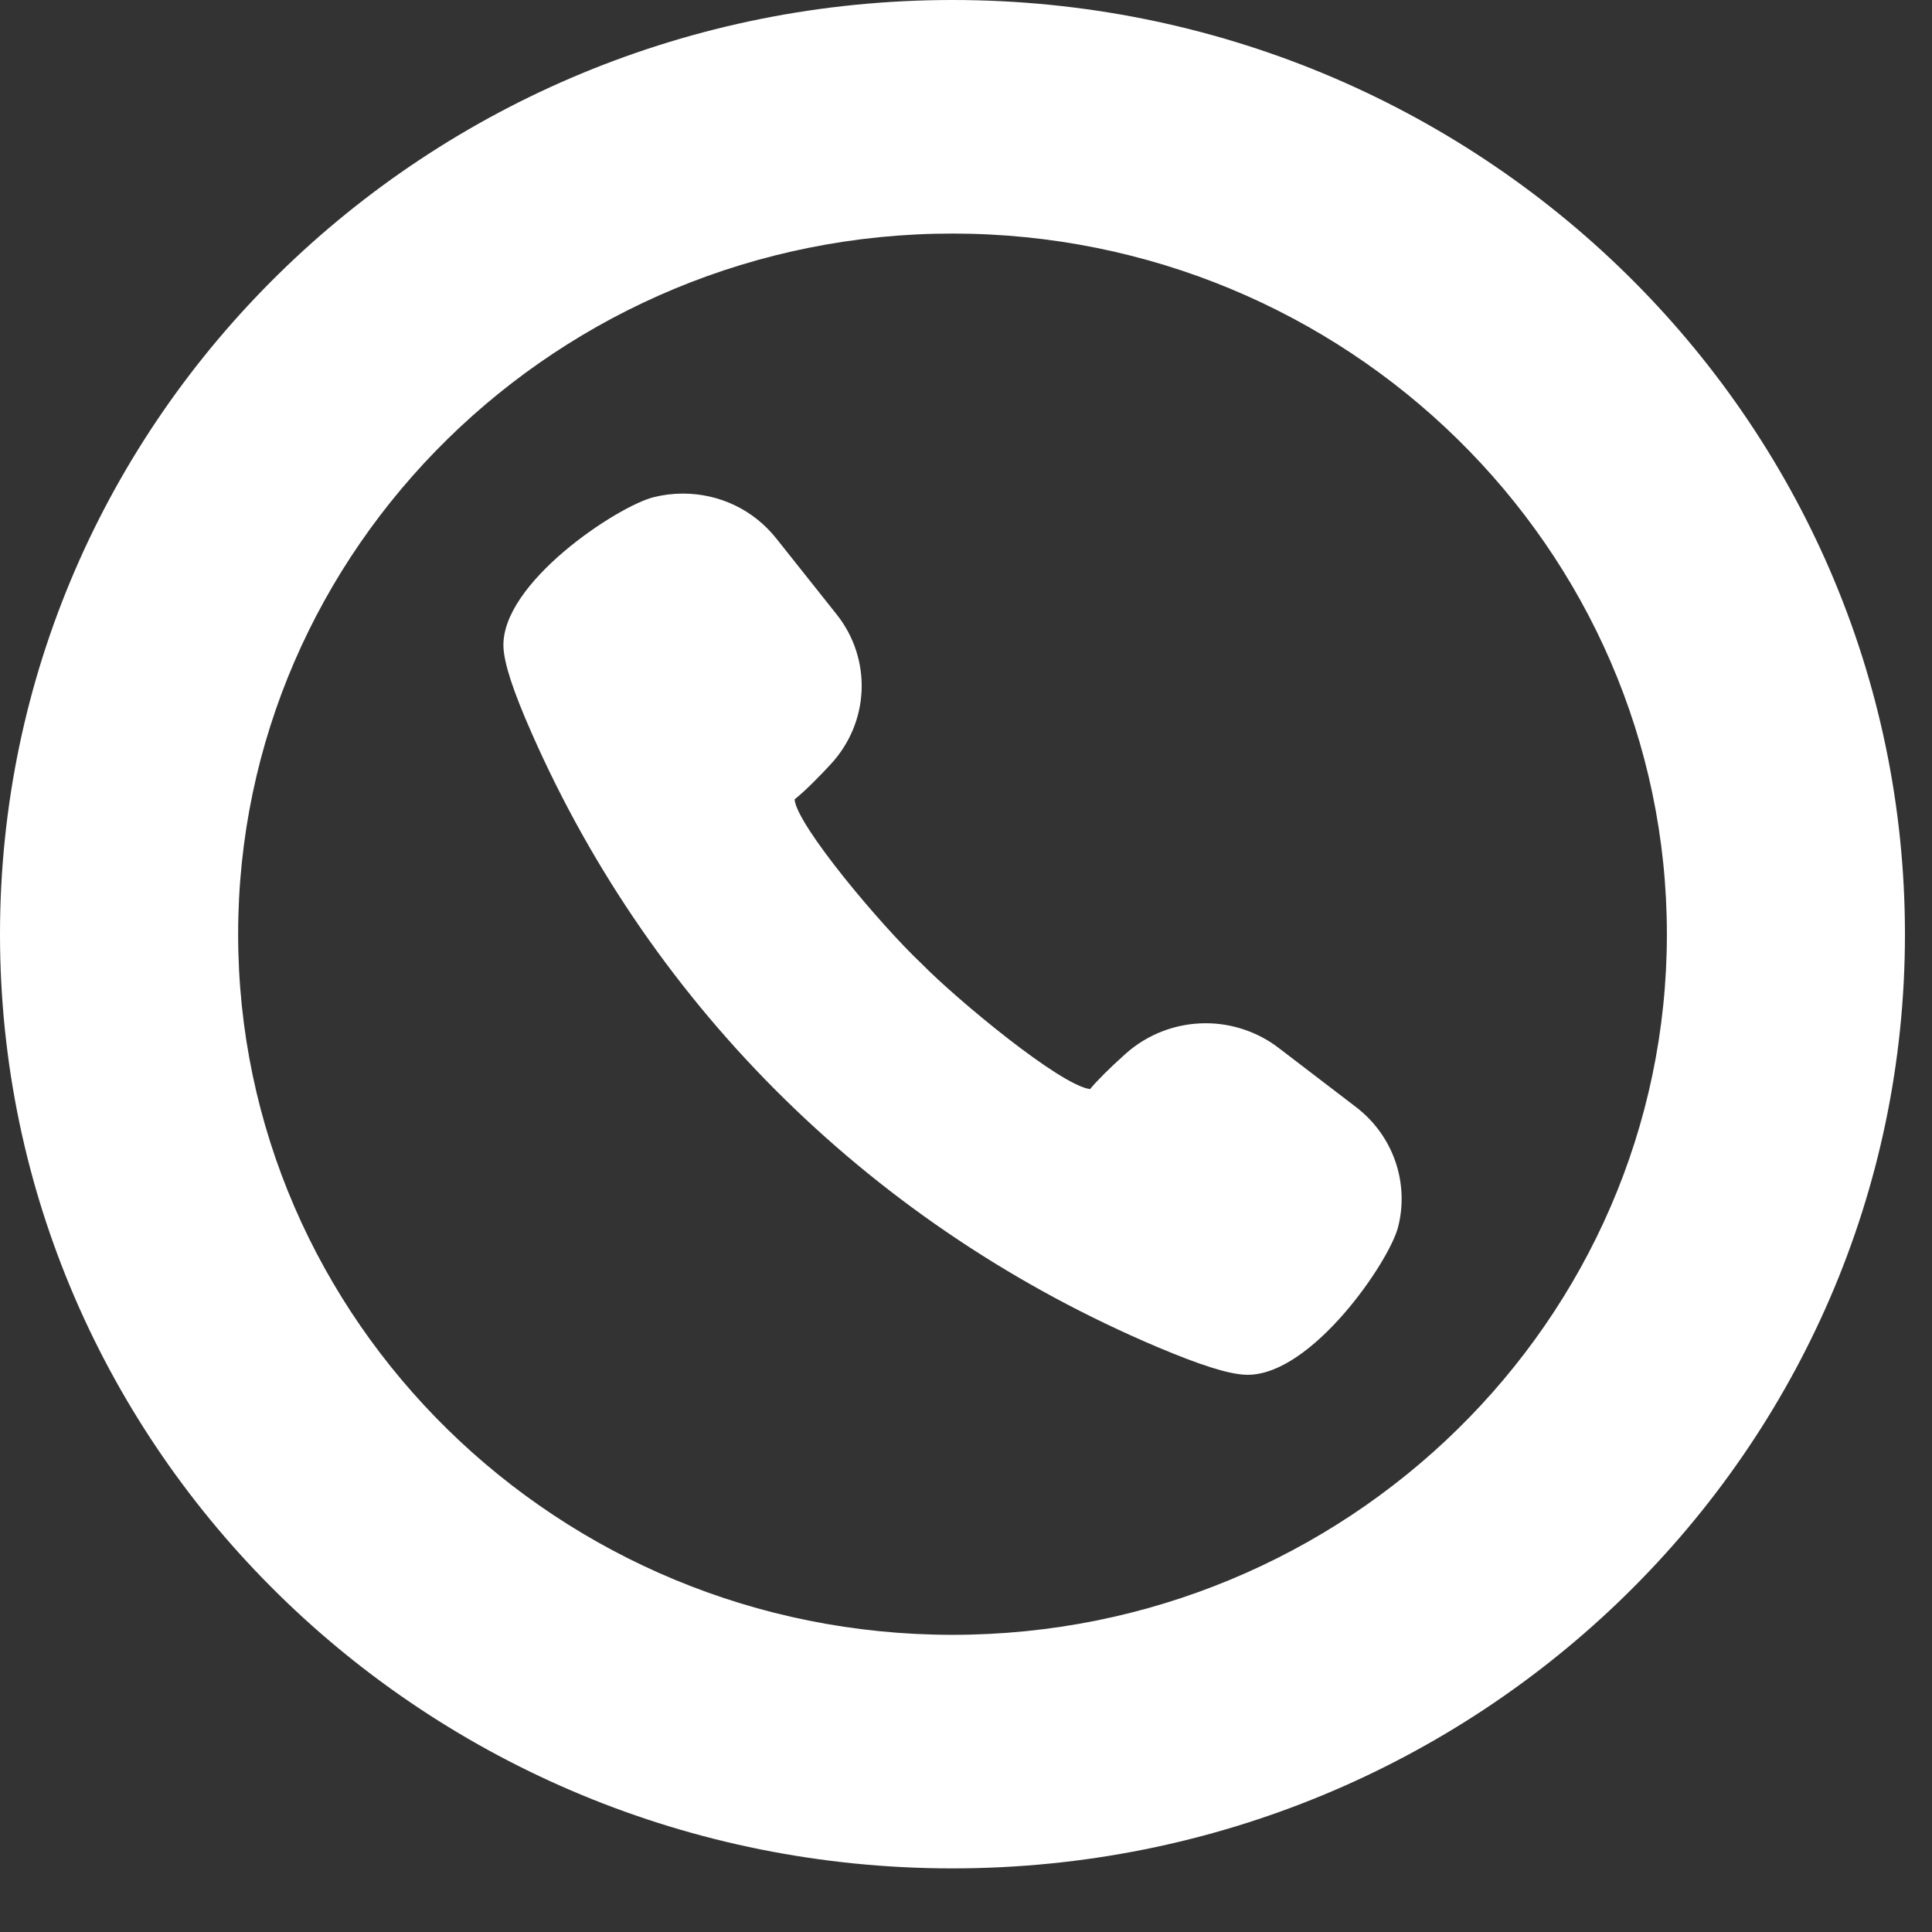 <svg width="27" height="27" viewBox="0 0 27 27" fill="none" xmlns="http://www.w3.org/2000/svg">
<rect x="0" y="0" width="27" height="27" fill="#333333" stroke="none"/>
<path d="M18.95 15.471L17.867 14.643C17.578 14.422 17.217 14.3 16.851 14.3C16.436 14.3 16.038 14.452 15.73 14.727C15.505 14.929 15.338 15.095 15.234 15.22C14.824 15.173 13.375 13.973 12.883 13.471C12.309 12.931 11.136 11.534 11.104 11.172C11.264 11.044 11.463 10.838 11.607 10.683C12.154 10.094 12.189 9.212 11.692 8.586L10.847 7.523C10.531 7.126 10.056 6.898 9.543 6.898C9.406 6.898 9.269 6.915 9.136 6.948C8.627 7.075 6.995 8.152 7.036 9.046C7.047 9.278 7.172 9.66 7.431 10.247C9.133 14.111 12.239 17.158 16.177 18.826C16.776 19.079 17.165 19.202 17.402 19.212L17.437 19.213C18.337 19.213 19.413 17.634 19.538 17.15C19.698 16.526 19.468 15.867 18.95 15.471Z" fill="white"/>
<path d="M13.311 0C5.96 0 0 5.845 0 13.056C0 20.266 5.96 26.111 13.311 26.111C20.663 26.111 26.622 20.266 26.622 13.056C26.622 5.845 20.663 0 13.311 0ZM13.311 22.847C7.806 22.847 3.328 18.455 3.328 13.056C3.328 7.657 7.806 3.264 13.311 3.264C18.816 3.264 23.295 7.657 23.295 13.056C23.295 18.455 18.816 22.847 13.311 22.847Z" fill="white"/>
</svg>
